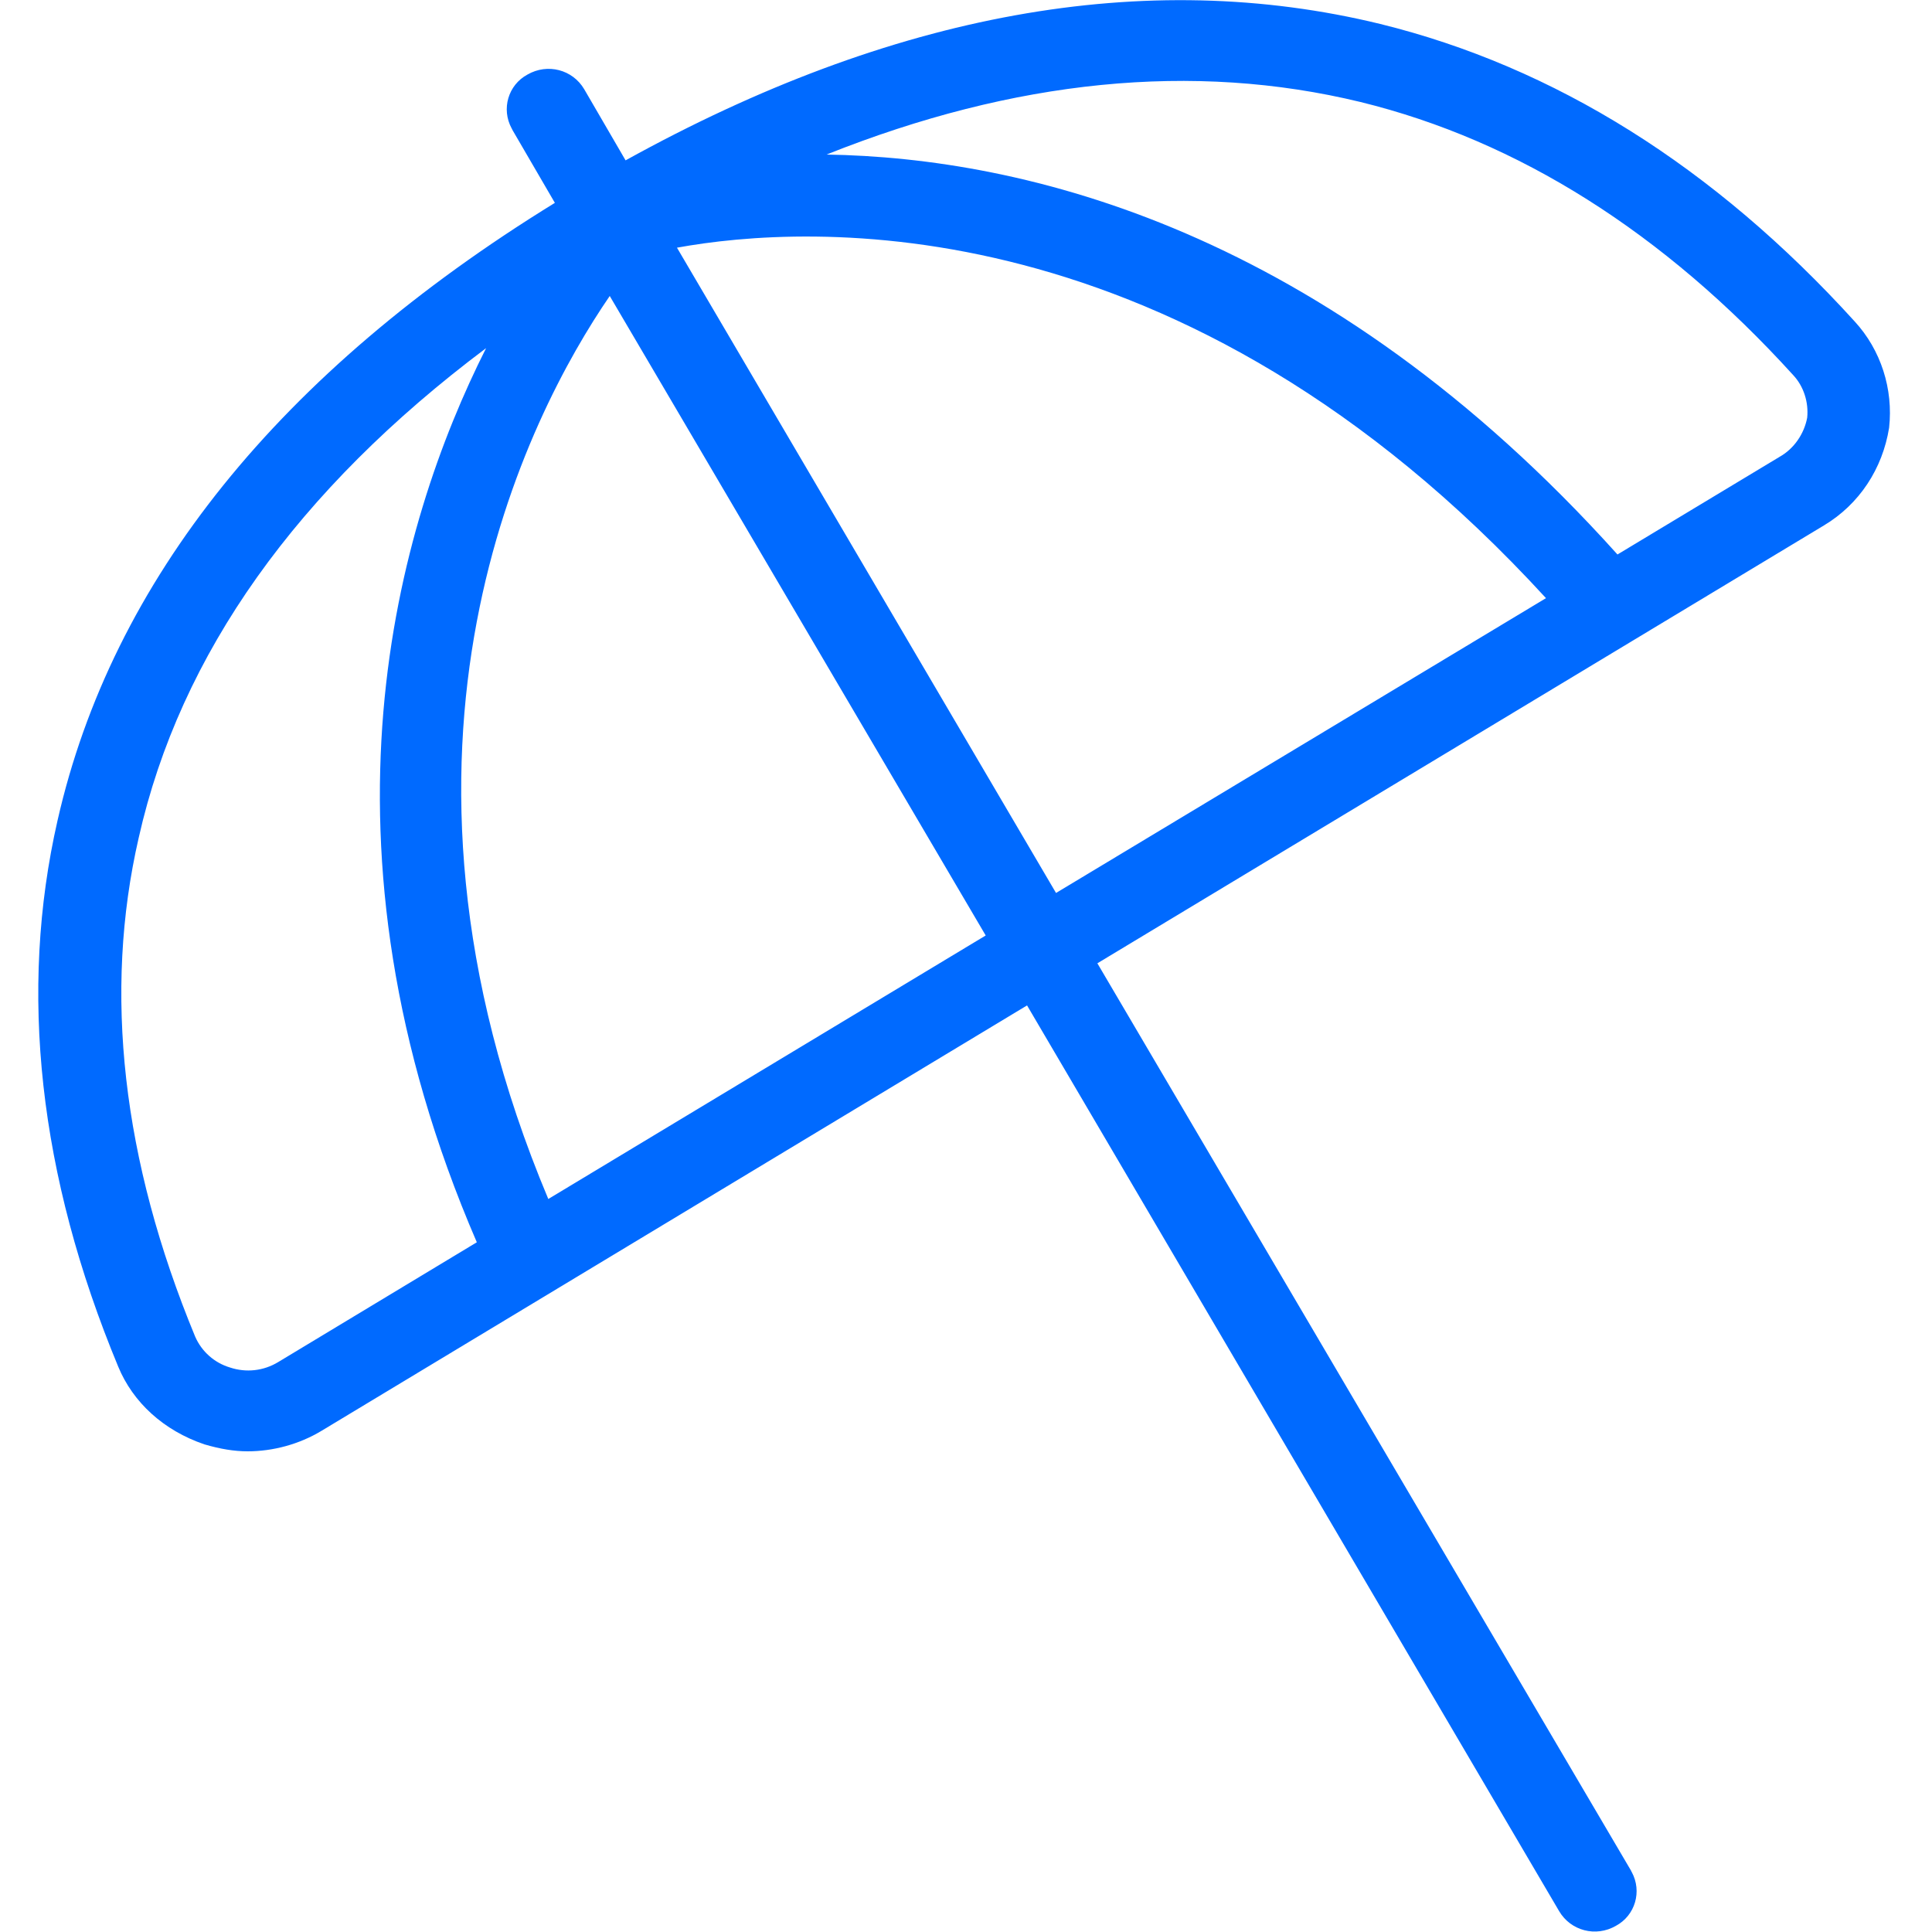 <?xml version="1.0" encoding="UTF-8"?> <!-- Generator: Adobe Illustrator 24.3.0, SVG Export Plug-In . SVG Version: 6.00 Build 0) --> <svg xmlns="http://www.w3.org/2000/svg" xmlns:xlink="http://www.w3.org/1999/xlink" version="1.1" id="Capa_1" x="0px" y="0px" viewBox="0 0 500 500" style="enable-background:new 0 0 500 500;" xml:space="preserve"> <style type="text/css"> .st0{fill-rule:evenodd;clip-rule:evenodd;fill:#006AFF;} </style> <path class="st0" d="M460.6,118.2l-42,25.3C342.8,59.2,264.9,40.8,213.9,40c48.6-19.4,94.9-24.1,138.2-13.6 c40.8,10,78.5,33.8,112,70.7c2.7,2.9,4,7,3.6,11C466.9,112.3,464.3,116.1,460.6,118.2L460.6,118.2z M175.2,64.1 c33.4-6.1,130.6-12.2,224.9,90.7l-126.8,76.3L175.2,64.1z M141.9,310.3c-49.4-117.5-5.3-202.8,15.9-233.7l97.3,165.5L141.9,310.3 L141.9,310.3z M72,352.5c-3.8,2.3-8.3,2.8-12.5,1.4c-4-1.2-7.3-4.1-9-8c-18.9-45.7-23.8-89.1-14.6-129.1 c10.7-47.6,41.1-90.1,89.9-126.7c-23.1,45.8-47,128.1-2.4,231.4L72,352.5L72,352.5z M480,83.2c-36.4-40.1-77.7-65.9-122.8-77 C296.5-8.6,230.9,3.3,161.9,41.5l-10.7-18.4c-3-5.1-9.5-6.8-14.7-3.8c-5,2.7-6.8,8.9-4.1,13.9c0.1,0.1,0.1,0.2,0.2,0.4l11,18.9 C72.3,96.4,29,150.2,14.9,212.3C4.8,256.5,10,304.1,30.6,353.7c3.8,9.2,11.7,16.5,22.3,20.1c4.1,1.2,7.7,1.8,11.2,1.8 c6.5,0,13.3-1.8,19.1-5.3l182.6-110.1l137.7,234.4c3,5.1,9.5,6.8,14.7,3.8c5-2.7,6.8-8.9,4.1-13.9c-0.1-0.1-0.1-0.2-0.2-0.4 L284,249.3L472,136c9.2-5.5,15.2-14.7,16.9-25.3C490,100.7,486.8,90.6,480,83.2z" style="fill: #006aff;"></path> </svg> 
